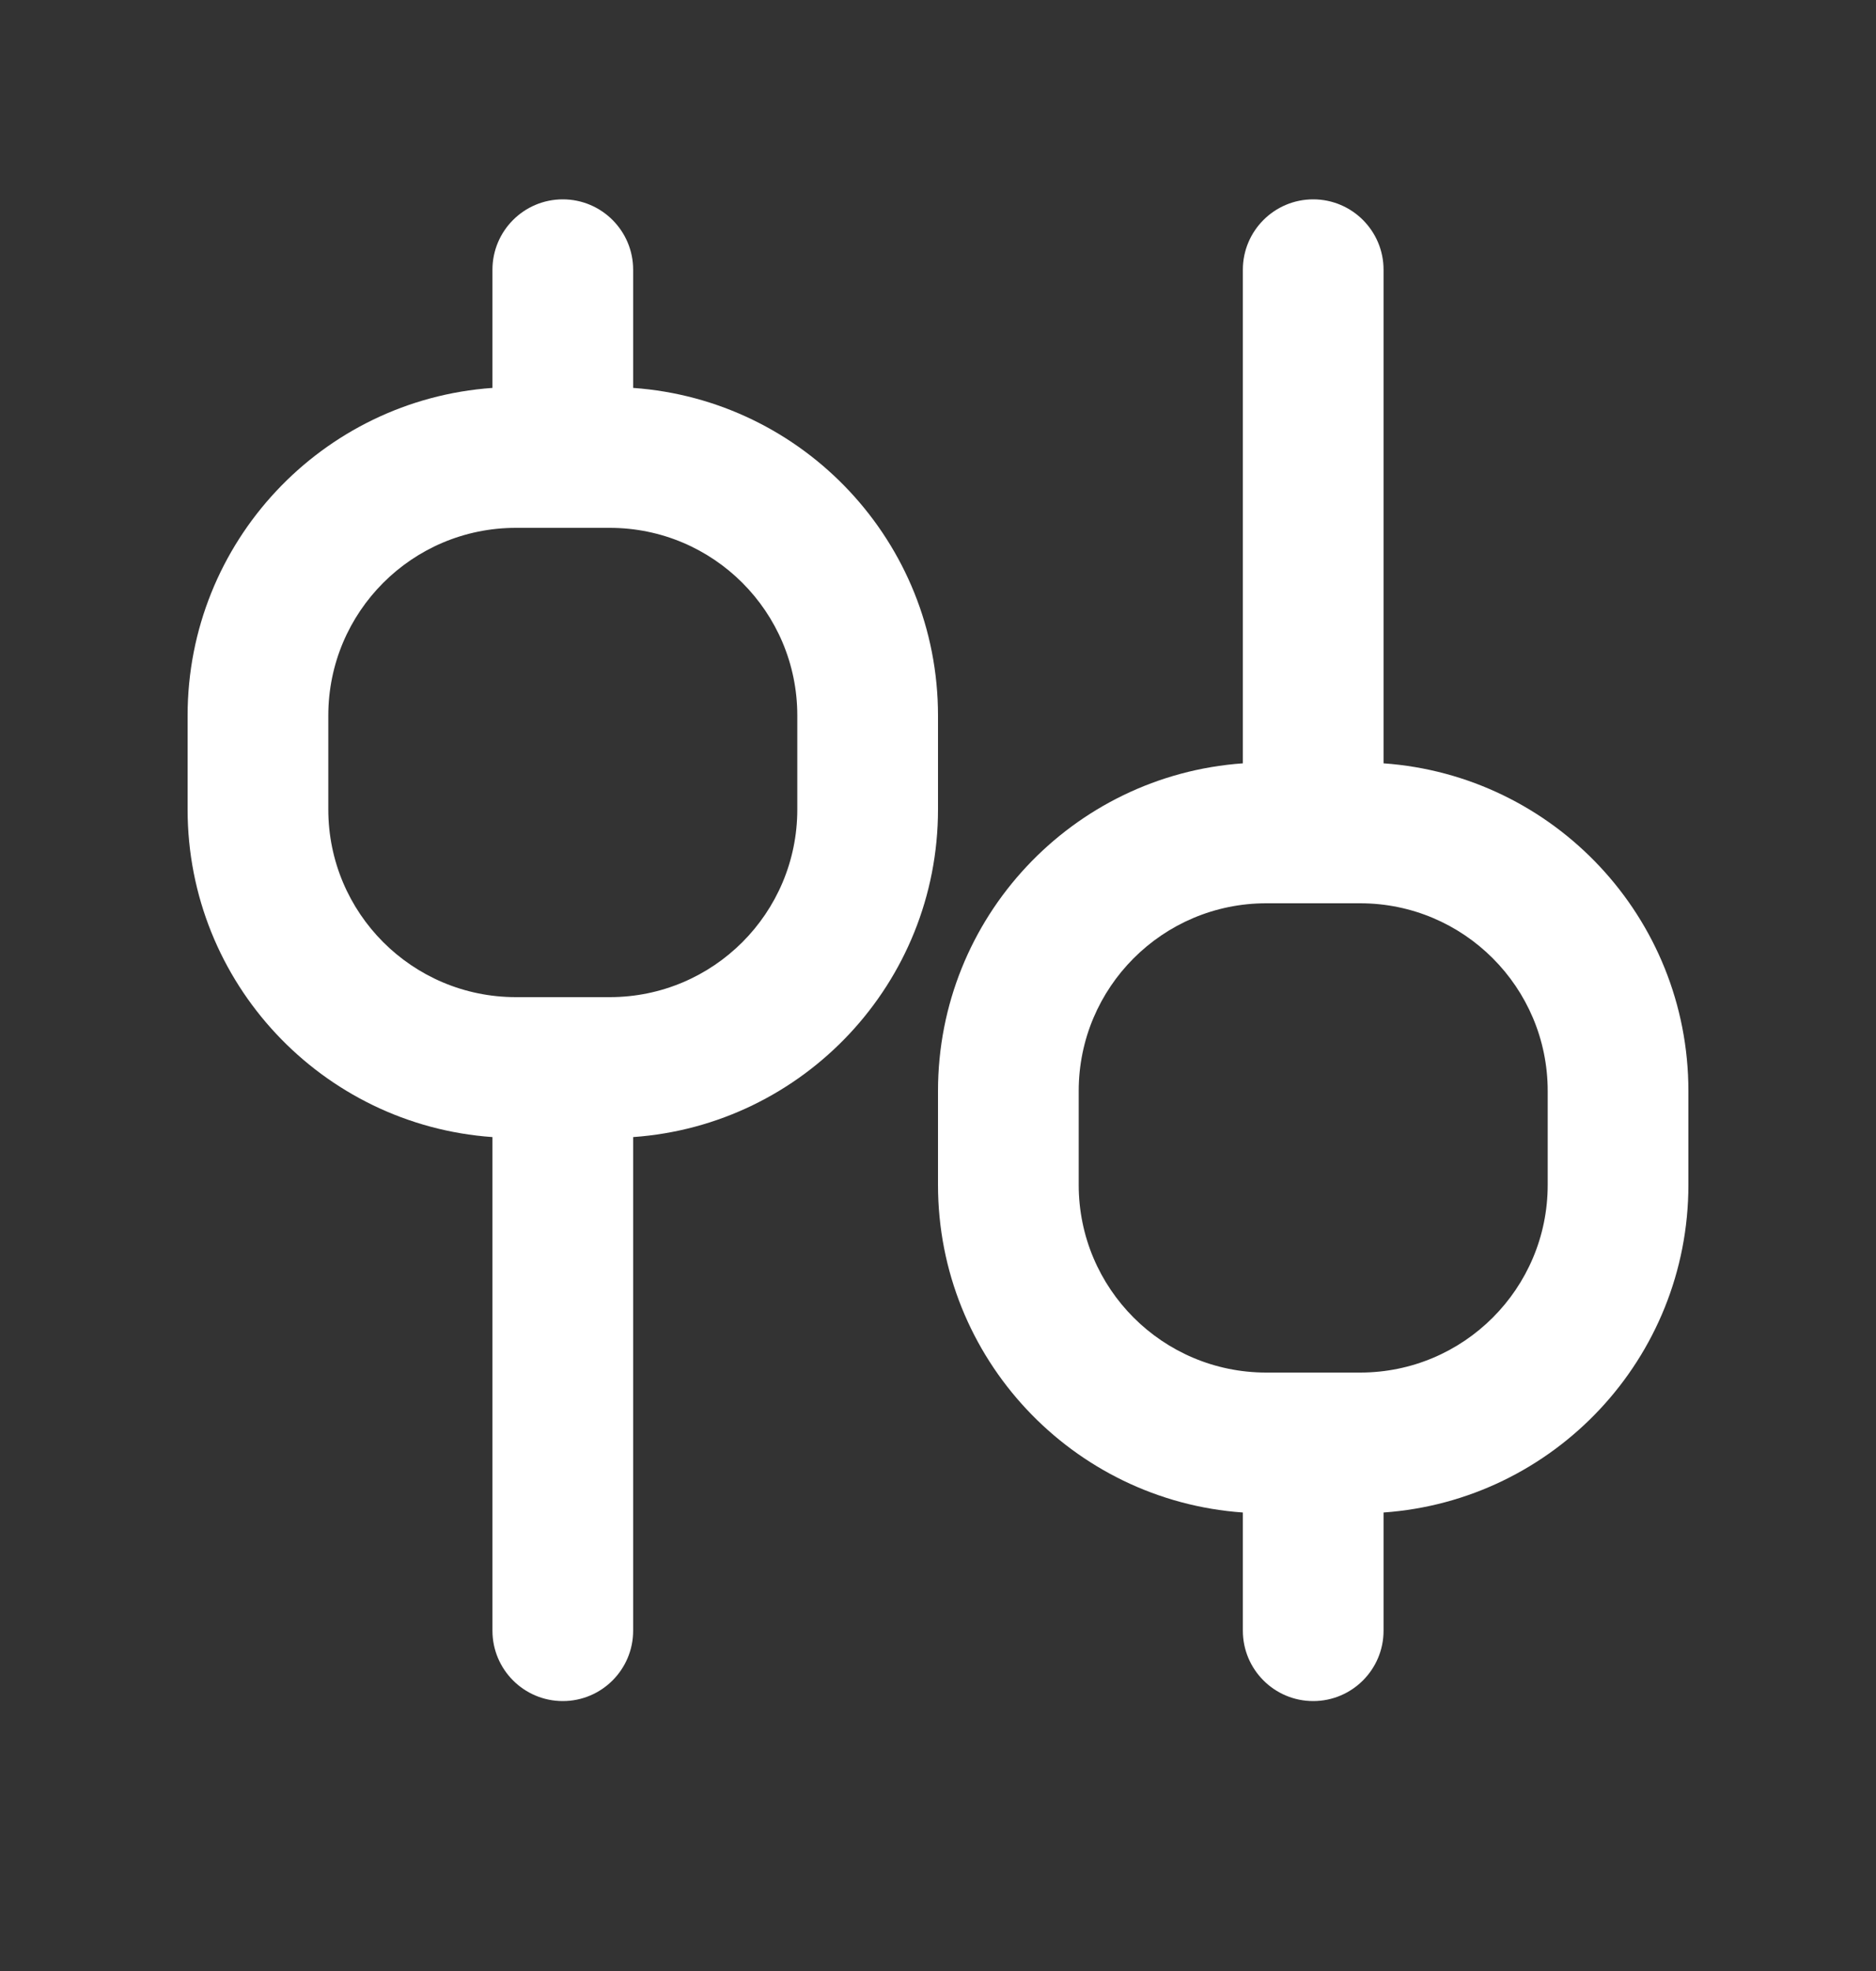 <svg width="20" height="21" viewBox="0 0 20 21" fill="none" xmlns="http://www.w3.org/2000/svg">
<rect x="0" y="0" width="20" height="21" fill="#333333" stroke="none"/>
<path fill-rule="evenodd" clip-rule="evenodd" d="M6.75 2.874C6.75 2.46 6.414 2.124 6 2.124C5.586 2.124 5.25 2.46 5.25 2.874V4.133C3.434 4.261 2 5.775 2 7.624V8.624C2 10.473 3.434 11.987 5.25 12.115L5.25 17.374C5.25 17.788 5.586 18.124 6 18.124C6.414 18.124 6.75 17.788 6.75 17.374L6.75 12.115C8.566 11.987 10 10.473 10 8.624V7.624C10 5.775 8.566 4.261 6.75 4.133V2.874ZM8.5 7.624C8.5 6.519 7.605 5.624 6.5 5.624H5.5C4.395 5.624 3.5 6.519 3.5 7.624V8.624C3.5 9.729 4.395 10.624 5.5 10.624H6.5C7.605 10.624 8.5 9.729 8.5 8.624V7.624Z" fill="white"/>
<path fill-rule="evenodd" clip-rule="evenodd" d="M13.25 2.874L13.25 8.133C11.434 8.261 10 9.775 10 11.624V12.624C10 14.473 11.434 15.987 13.25 16.115L13.25 17.374C13.25 17.788 13.586 18.124 14 18.124C14.414 18.124 14.75 17.788 14.75 17.374L14.75 16.115C16.566 15.987 18 14.473 18 12.624V11.624C18 9.775 16.566 8.261 14.75 8.133L14.75 2.874C14.75 2.46 14.414 2.124 14 2.124C13.586 2.124 13.25 2.46 13.25 2.874ZM13.5 9.624C12.395 9.624 11.5 10.52 11.5 11.624V12.624C11.5 13.729 12.395 14.624 13.5 14.624H14.5C15.605 14.624 16.5 13.729 16.5 12.624V11.624C16.5 10.52 15.605 9.624 14.5 9.624H13.5Z" fill="white"/>
</svg>

